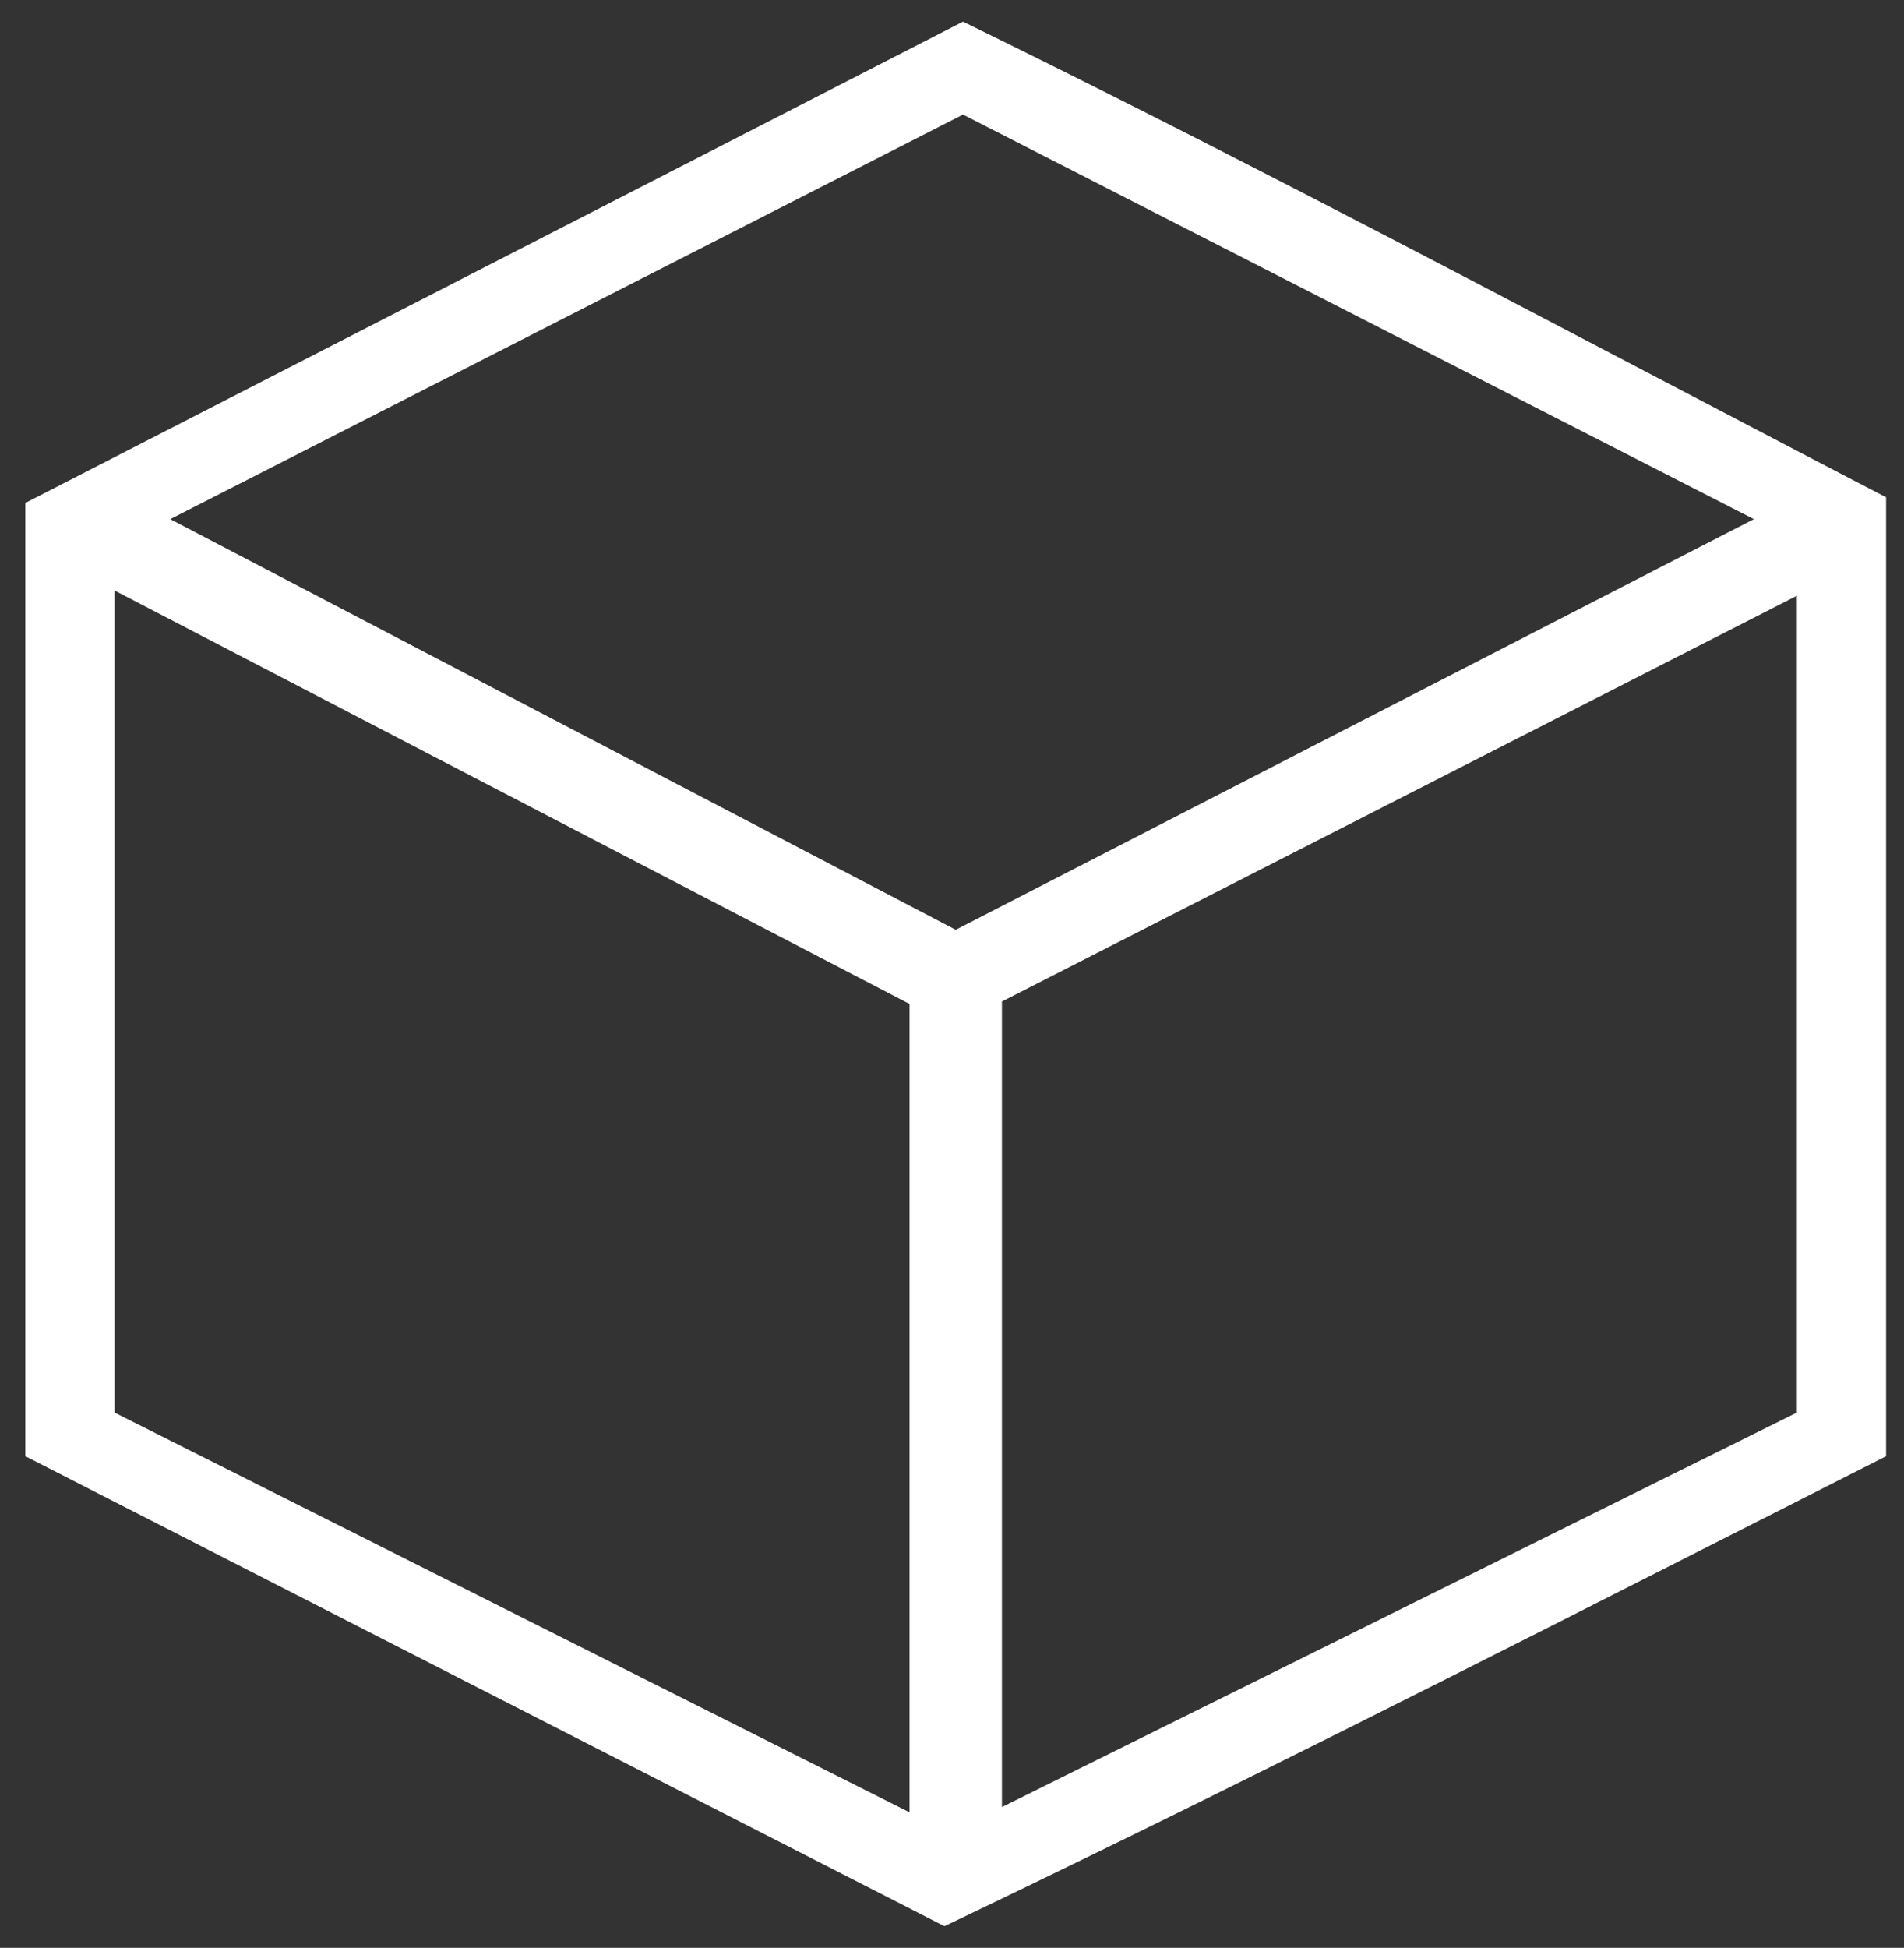 <svg width="44" height="45" viewBox="0 0 44 45" fill="none" xmlns="http://www.w3.org/2000/svg">
<rect x="0" y="0" width="44" height="45" fill="#333333" stroke="none"/>
<path fill-rule="evenodd" clip-rule="evenodd" d="M37.906 8.52C32.715 5.799 27.521 3.077 22.254 0.5L0.586 11.619V33.642L21.825 44.5C28.09 41.503 34.294 38.356 40.482 35.216L40.862 35.024C41.771 34.563 42.679 34.102 43.586 33.642V11.488C43.251 11.314 42.915 11.14 42.58 10.965C42.264 10.8 41.947 10.635 41.63 10.469C40.42 9.837 39.21 9.204 38.001 8.57L37.906 8.52ZM22.086 21.48L40.531 11.993L22.254 2.647L3.934 11.993L22.086 21.48ZM21.019 41.869L2.648 32.634V13.642L21.019 23.194V41.869ZM23.154 41.747L41.525 32.633V13.763L23.154 23.137V41.747Z" fill="white"/>
</svg>
